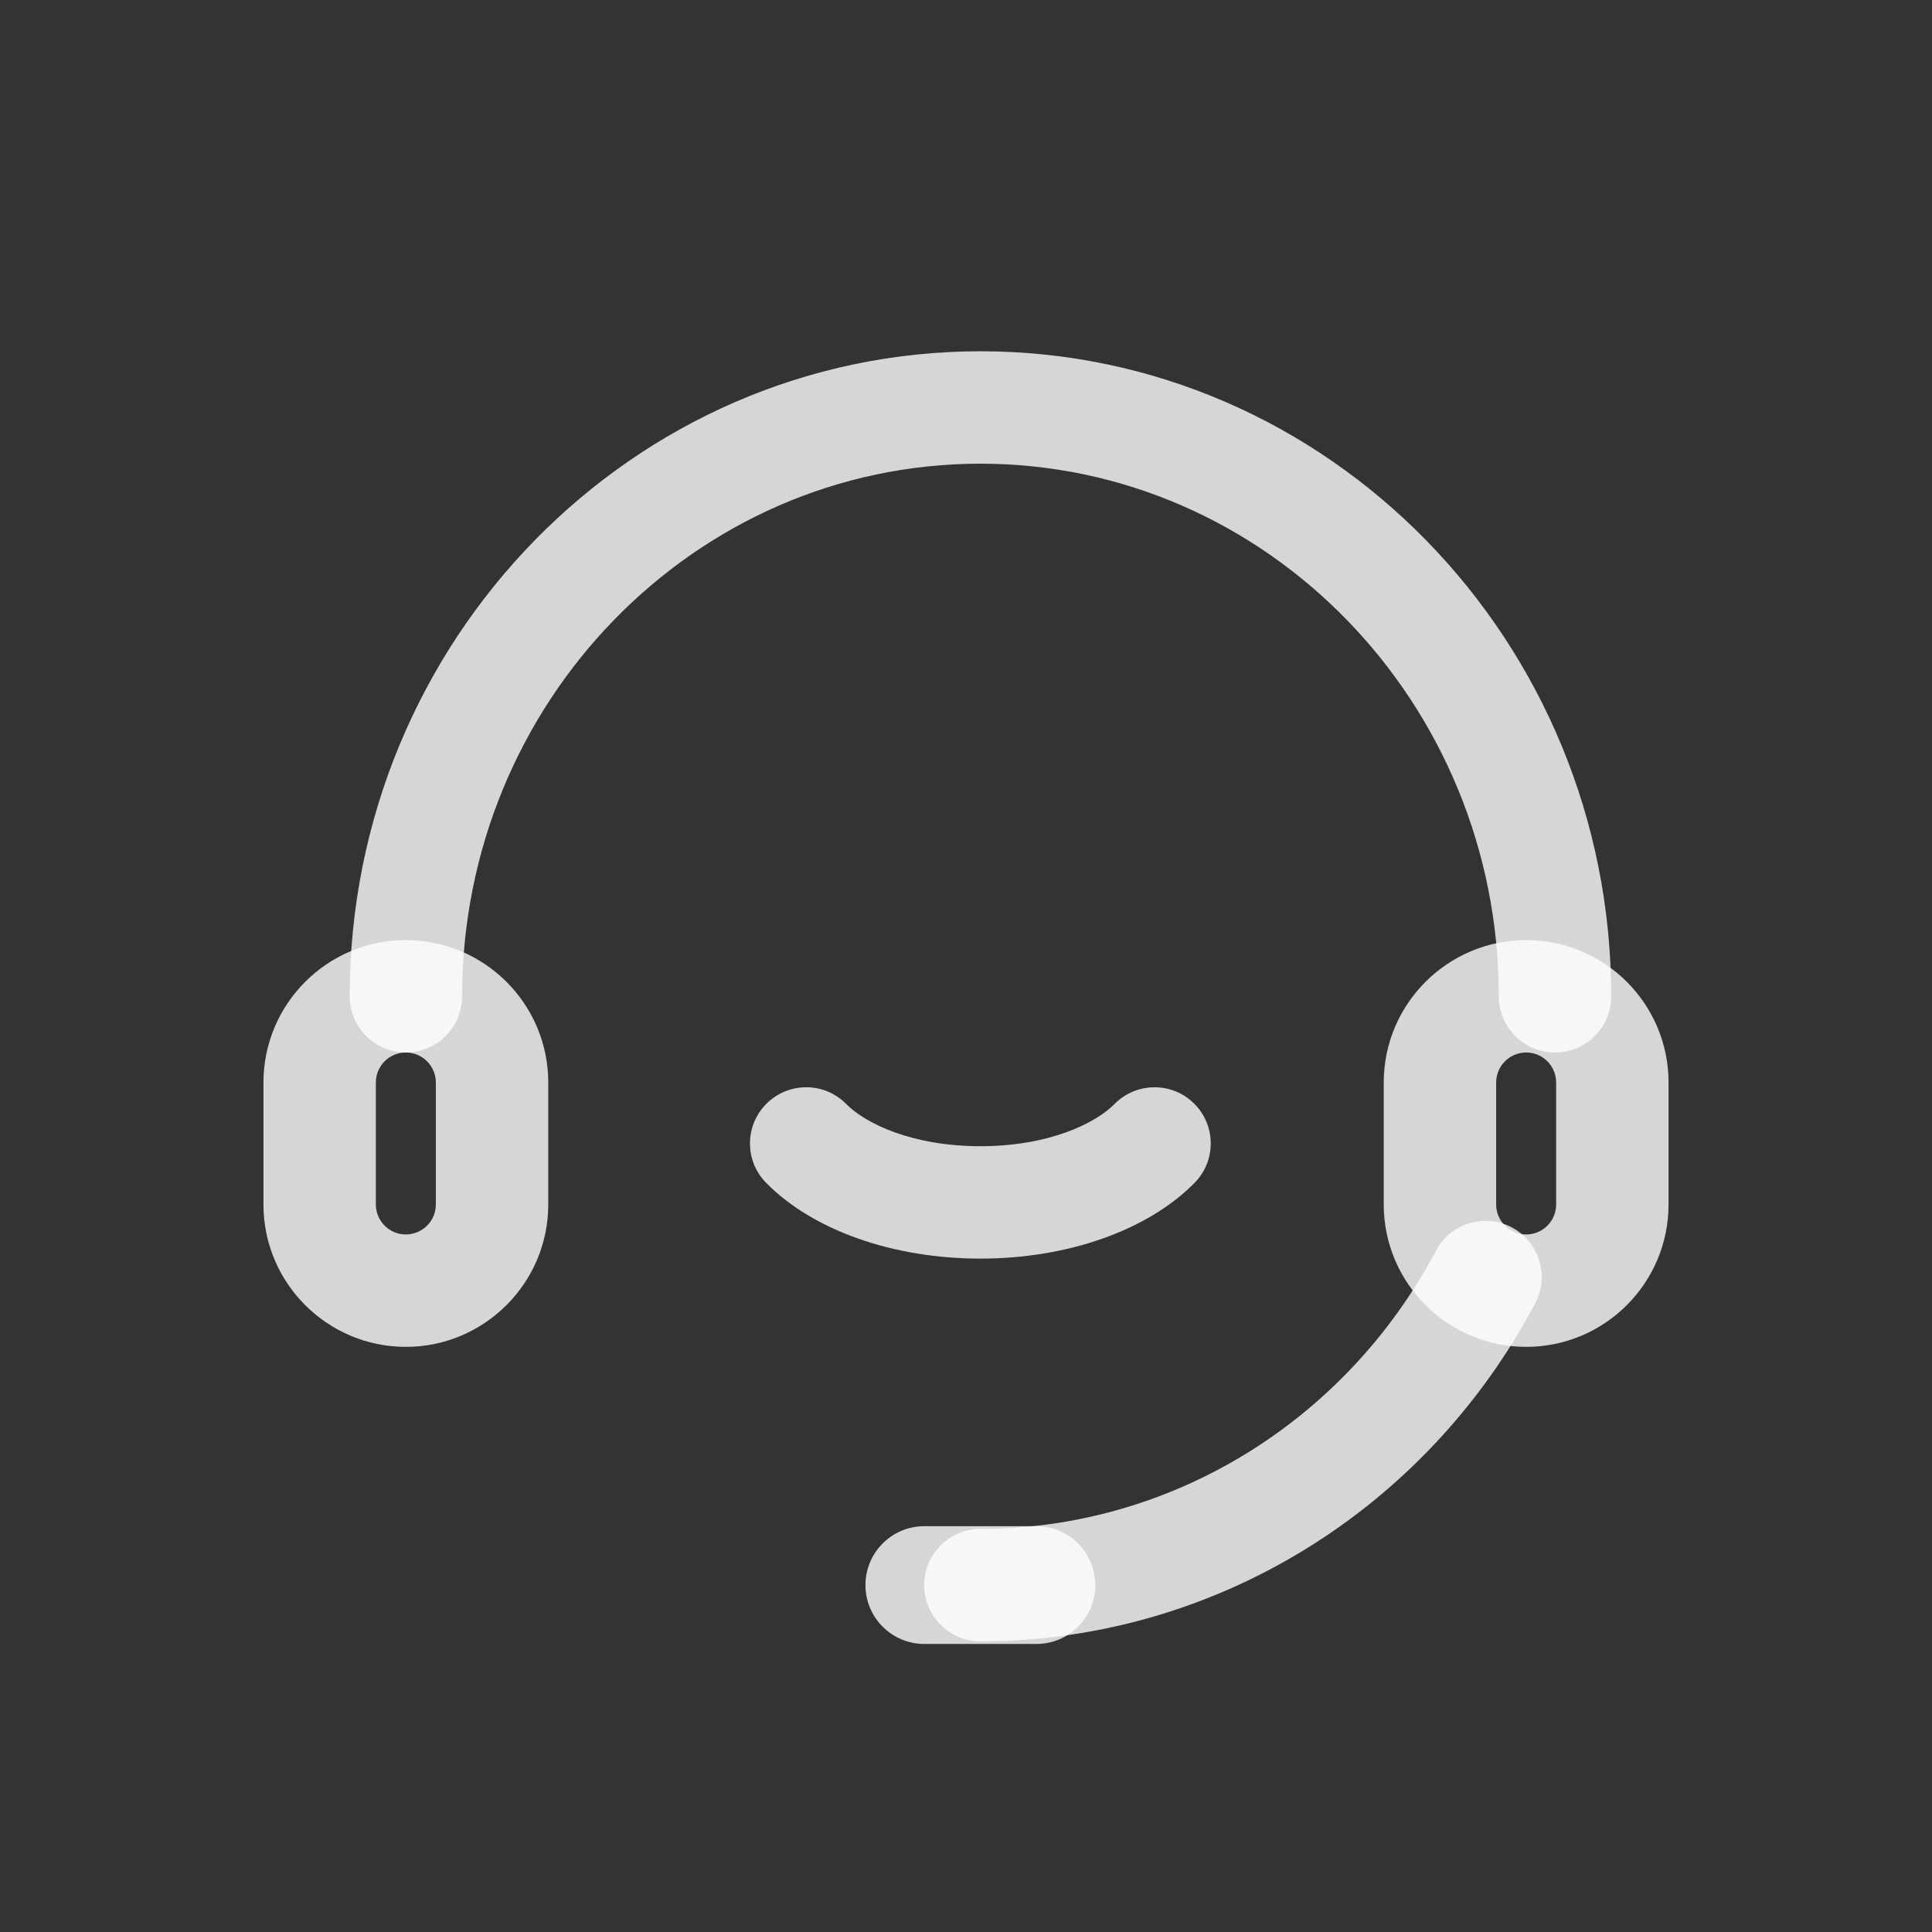 <svg xmlns="http://www.w3.org/2000/svg" width="22" height="22" viewBox="0 0 22 22" fill="none">
    <rect x="0" y="0" width="22" height="22" fill="#333333" stroke="none"/>
    <path d="M11.164 18.69C10.811 18.69 10.524 18.403 10.524 18.05C10.524 17.696 10.811 17.41 11.164 17.41C13.327 17.41 15.315 16.196 16.351 14.243C16.516 13.931 16.903 13.811 17.216 13.977C17.528 14.143 17.647 14.53 17.481 14.843C16.223 17.216 13.802 18.69 11.164 18.69H11.164ZM17.707 11.985C17.354 11.985 17.067 11.698 17.067 11.345C17.067 8.001 14.419 5.28 11.164 5.28C7.91 5.28 5.262 8.001 5.262 11.345C5.262 11.698 4.976 11.985 4.622 11.985C4.269 11.985 3.982 11.698 3.982 11.345C3.982 7.295 7.204 4 11.165 4C15.125 4 18.347 7.295 18.347 11.345C18.347 11.698 18.061 11.985 17.707 11.985L17.707 11.985Z" fill="white" fill-opacity="0.8"/>
    <path d="M4.621 15.337C3.727 15.337 3 14.61 3 13.716V12.326C3 11.432 3.727 10.705 4.621 10.705C5.515 10.705 6.243 11.432 6.243 12.326V13.716C6.243 14.61 5.515 15.337 4.621 15.337ZM4.621 11.985C4.433 11.985 4.28 12.138 4.28 12.326V13.716C4.28 13.904 4.433 14.057 4.621 14.057C4.809 14.057 4.963 13.904 4.963 13.716V12.326C4.963 12.138 4.809 11.985 4.621 11.985H4.621ZM9.855 18.05C9.855 17.679 10.155 17.379 10.526 17.379H11.802C12.172 17.379 12.472 17.679 12.472 18.05C12.472 18.42 12.172 18.72 11.802 18.72H10.526C10.155 18.72 9.855 18.42 9.855 18.05ZM17.379 15.337C16.485 15.337 15.757 14.61 15.757 13.716V12.326C15.757 11.432 16.485 10.705 17.379 10.705C18.273 10.705 19 11.432 19 12.326V13.716C19 14.61 18.273 15.337 17.379 15.337L17.379 15.337ZM17.379 11.985C17.191 11.985 17.037 12.138 17.037 12.326V13.716C17.037 13.904 17.191 14.057 17.379 14.057C17.567 14.057 17.72 13.904 17.72 13.716V12.326C17.72 12.138 17.567 11.985 17.379 11.985ZM11.164 14.332C10.169 14.332 9.257 14.01 8.725 13.47C8.476 13.219 8.479 12.814 8.73 12.566C8.982 12.317 9.387 12.319 9.635 12.571C9.855 12.793 10.386 13.052 11.164 13.052C11.941 13.052 12.473 12.793 12.692 12.571C12.94 12.32 13.346 12.317 13.597 12.566C13.848 12.814 13.851 13.219 13.602 13.47C13.07 14.01 12.158 14.332 11.164 14.332Z" fill="white" fill-opacity="0.8"/>
</svg>